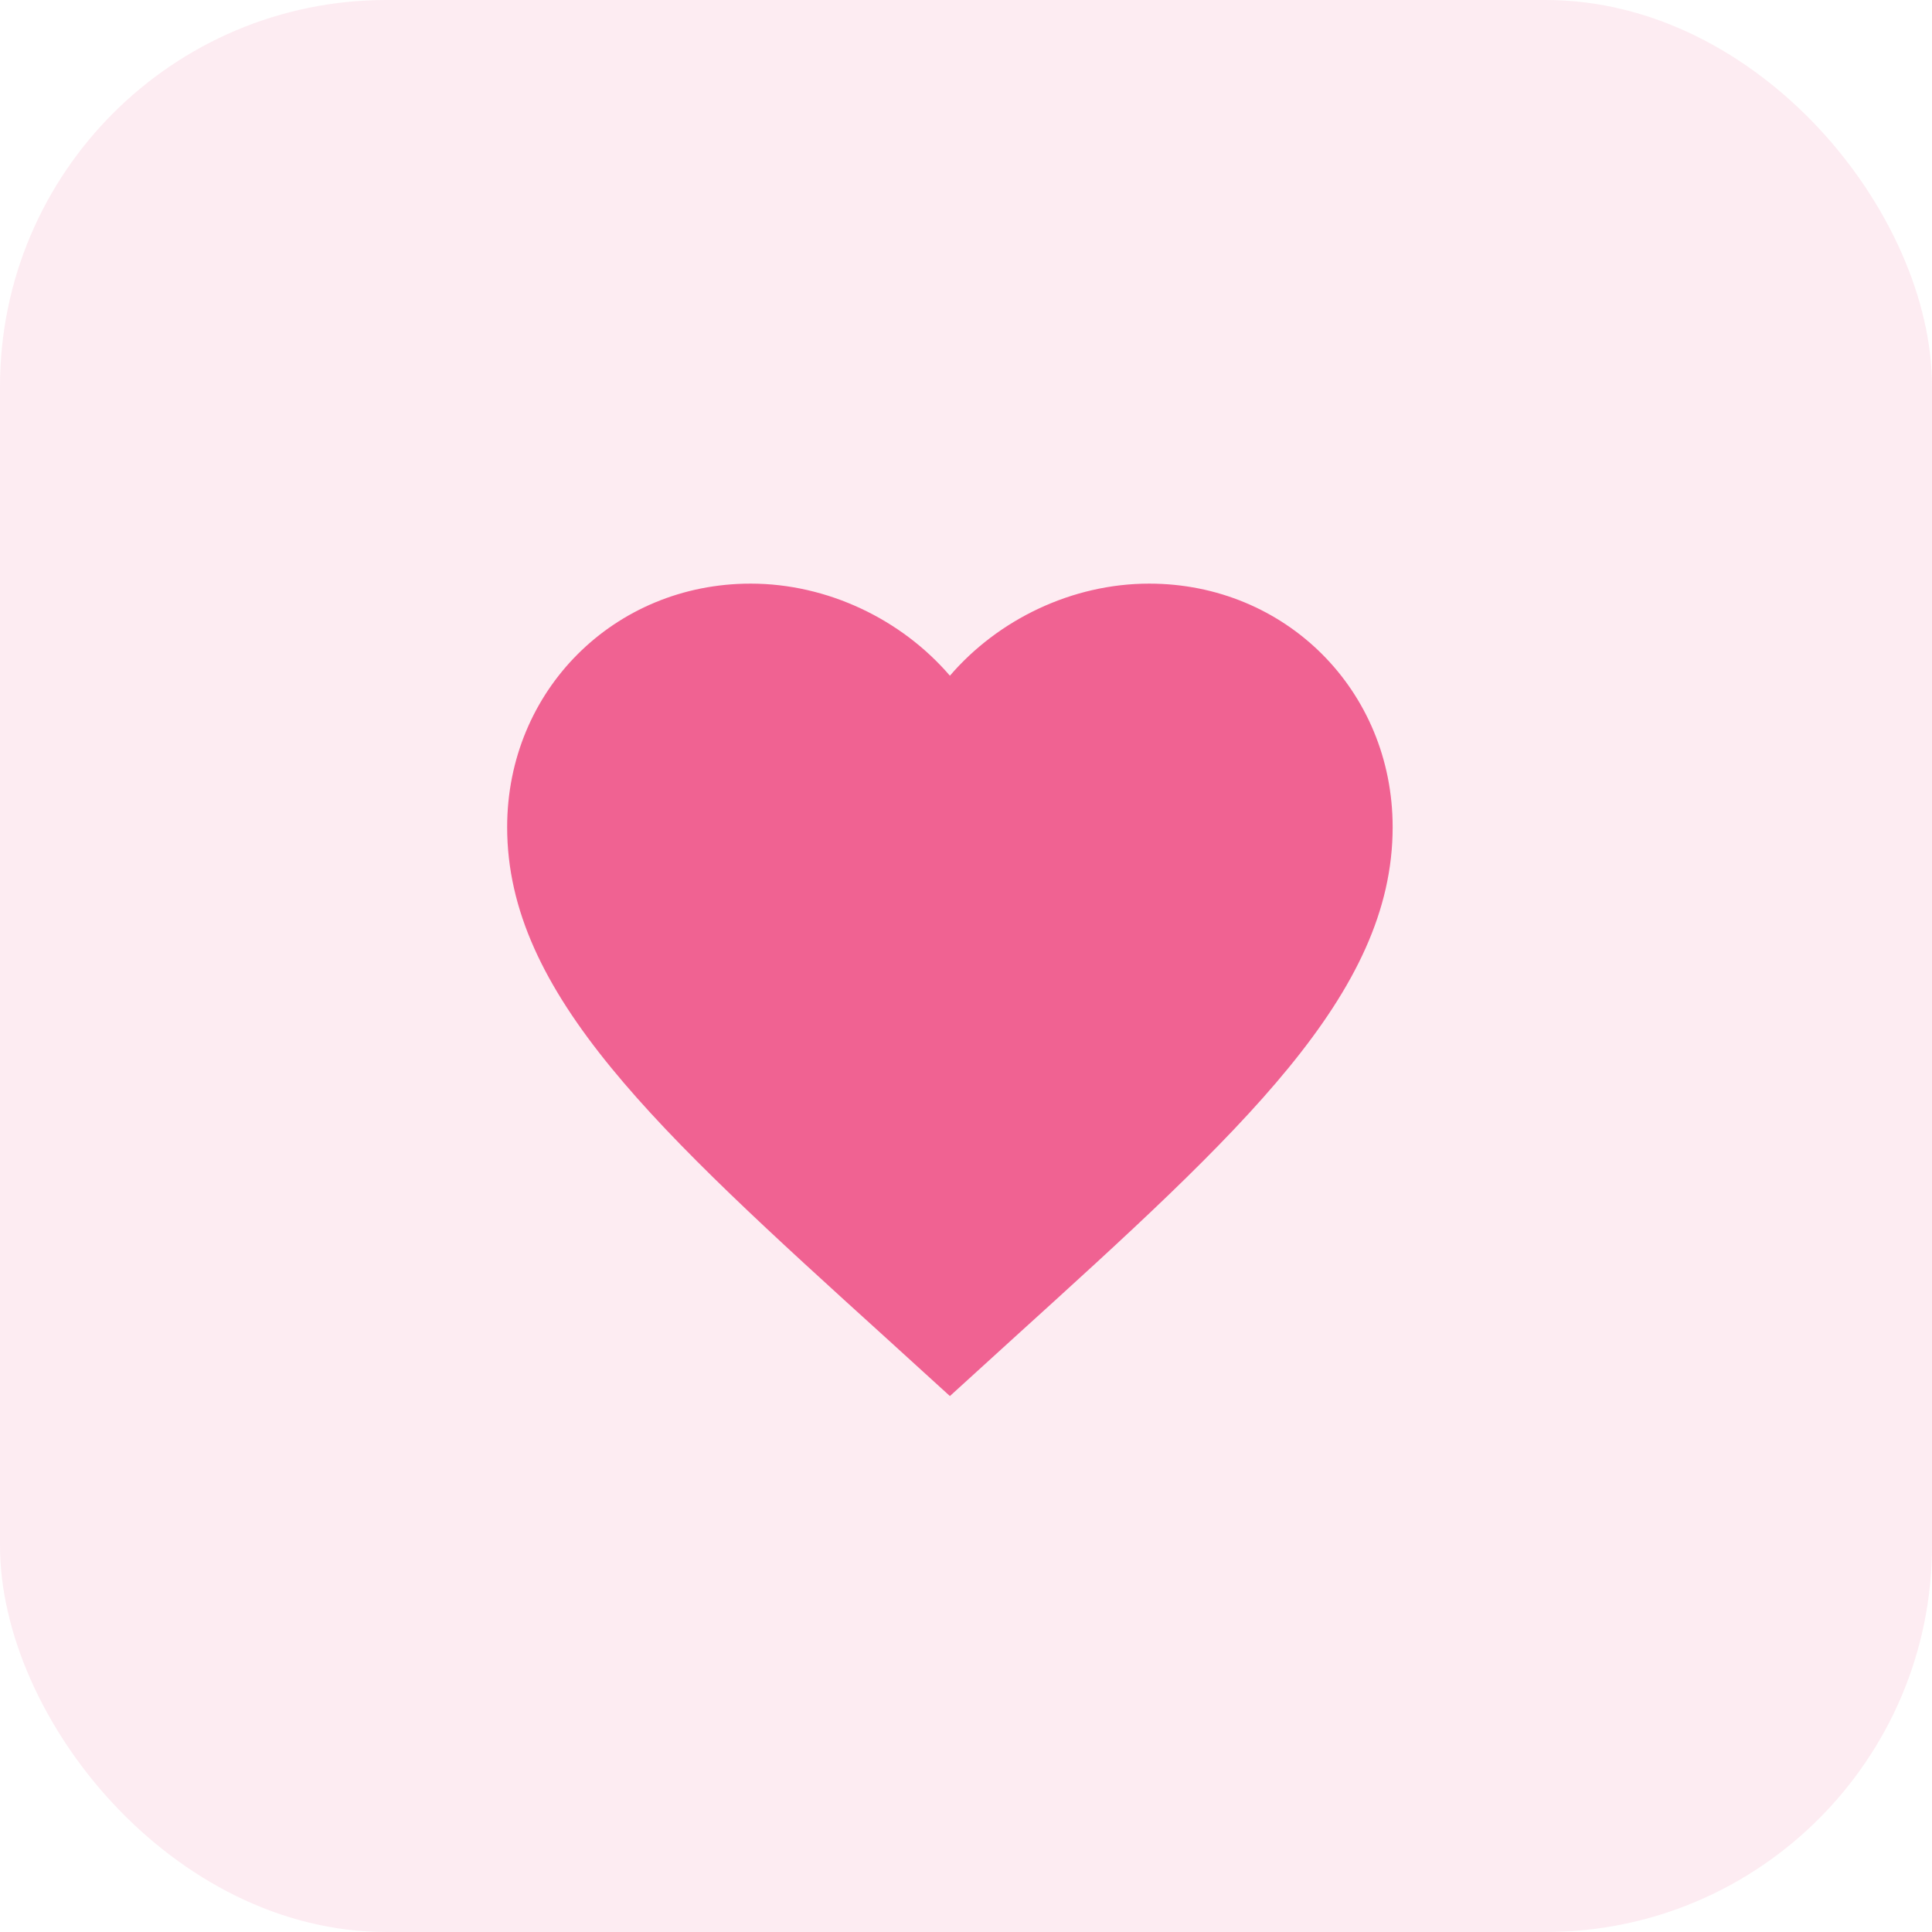 <svg width="60" height="60" viewBox="0 0 60 60" fill="none" xmlns="http://www.w3.org/2000/svg">
<rect width="60" height="60" rx="12" fill="#F06292" fill-opacity="0.12"/>
<path d="M29.5 43.356L27.506 41.541C20.425 35.12 15.75 30.871 15.75 25.688C15.75 21.439 19.078 18.125 23.312 18.125C25.705 18.125 28.001 19.239 29.5 20.985C30.999 19.239 33.295 18.125 35.688 18.125C39.922 18.125 43.25 21.439 43.25 25.688C43.25 30.871 38.575 35.12 31.494 41.541L29.5 43.356Z" fill="#F06292"/>
</svg>
